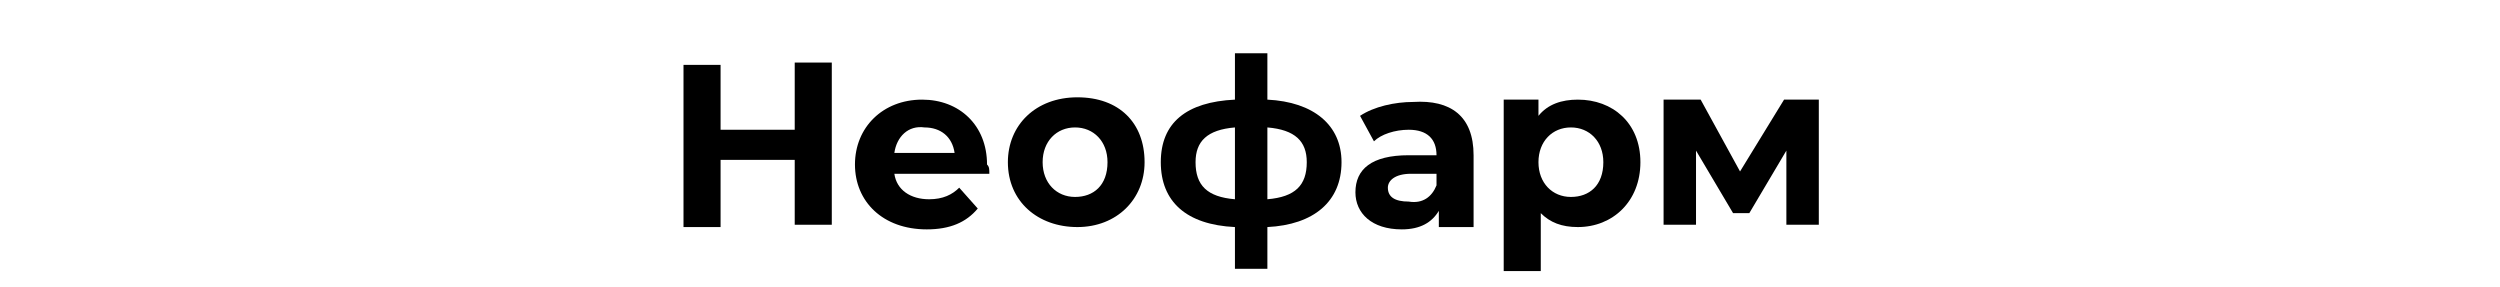 <?xml version="1.0" encoding="UTF-8"?> <!-- Generator: Adobe Illustrator 27.0.1, SVG Export Plug-In . SVG Version: 6.00 Build 0) --> <svg xmlns="http://www.w3.org/2000/svg" xmlns:xlink="http://www.w3.org/1999/xlink" id="_лой_1" x="0px" y="0px" viewBox="0 0 107.9 12.4" style="enable-background:new 0 0 107.9 12.4;" xml:space="preserve"> <g> <path d="M35.9,2.7v7h-1.6V6.9h-3.2v2.9h-1.6v-7h1.6v2.8h3.2V2.7H35.9z"></path> <path d="M42.7,7.5h-4.1c0.1,0.7,0.7,1.1,1.5,1.1c0.6,0,1-0.2,1.3-0.5l0.8,0.9c-0.5,0.6-1.2,0.9-2.2,0.9c-1.9,0-3.1-1.2-3.1-2.8 c0-1.6,1.2-2.8,2.9-2.8c1.6,0,2.8,1.1,2.8,2.8C42.7,7.2,42.7,7.3,42.7,7.5z M38.6,6.6h2.6c-0.1-0.7-0.6-1.1-1.3-1.1 C39.2,5.4,38.7,5.9,38.6,6.6z"></path> <path d="M43.5,7c0-1.6,1.2-2.8,3-2.8s2.9,1.1,2.9,2.8c0,1.6-1.2,2.8-2.9,2.8S43.5,8.7,43.5,7z M47.8,7c0-0.9-0.6-1.5-1.4-1.5 c-0.8,0-1.4,0.6-1.4,1.5c0,0.9,0.6,1.5,1.4,1.5C47.2,8.5,47.8,8,47.8,7z"></path> <path d="M54.7,9.8v1.8h-1.4V9.8c-2.1-0.1-3.2-1.1-3.2-2.8c0-1.7,1.1-2.6,3.2-2.7v-2h1.4v2c2,0.1,3.2,1.1,3.2,2.7 C57.9,8.7,56.7,9.7,54.7,9.8z M53.3,8.6V5.5c-1.2,0.1-1.7,0.6-1.7,1.5C51.6,8,52.1,8.5,53.3,8.6z M56.4,7c0-0.9-0.5-1.4-1.7-1.5 v3.1C55.9,8.5,56.4,8,56.4,7z"></path> <path d="M63.6,6.7v3.1h-1.5V9.1c-0.3,0.5-0.8,0.8-1.6,0.8c-1.3,0-2-0.7-2-1.6c0-1,0.7-1.6,2.3-1.6H62c0-0.7-0.4-1.1-1.2-1.1 c-0.6,0-1.2,0.2-1.5,0.5l-0.6-1.1c0.6-0.4,1.5-0.6,2.3-0.6C62.6,4.3,63.6,5,63.6,6.7z M62,8V7.5h-1.1c-0.7,0-1,0.3-1,0.6 c0,0.4,0.3,0.6,0.9,0.6C61.4,8.8,61.8,8.5,62,8z"></path> <path d="M70.8,7c0,1.7-1.2,2.8-2.7,2.8c-0.7,0-1.2-0.2-1.6-0.6v2.5h-1.6V4.3h1.5V5c0.4-0.5,1-0.7,1.7-0.7C69.6,4.3,70.8,5.3,70.8,7 z M69.2,7c0-0.9-0.6-1.5-1.4-1.5c-0.8,0-1.4,0.6-1.4,1.5c0,0.9,0.6,1.5,1.4,1.5C68.6,8.5,69.2,8,69.2,7z"></path> <path d="M77.1,9.7V6.5l-1.6,2.7h-0.7l-1.6-2.7v3.2h-1.4V4.3h1.6l1.7,3.1L77,4.3h1.5l0,5.4H77.1z"></path> </g> </svg> 